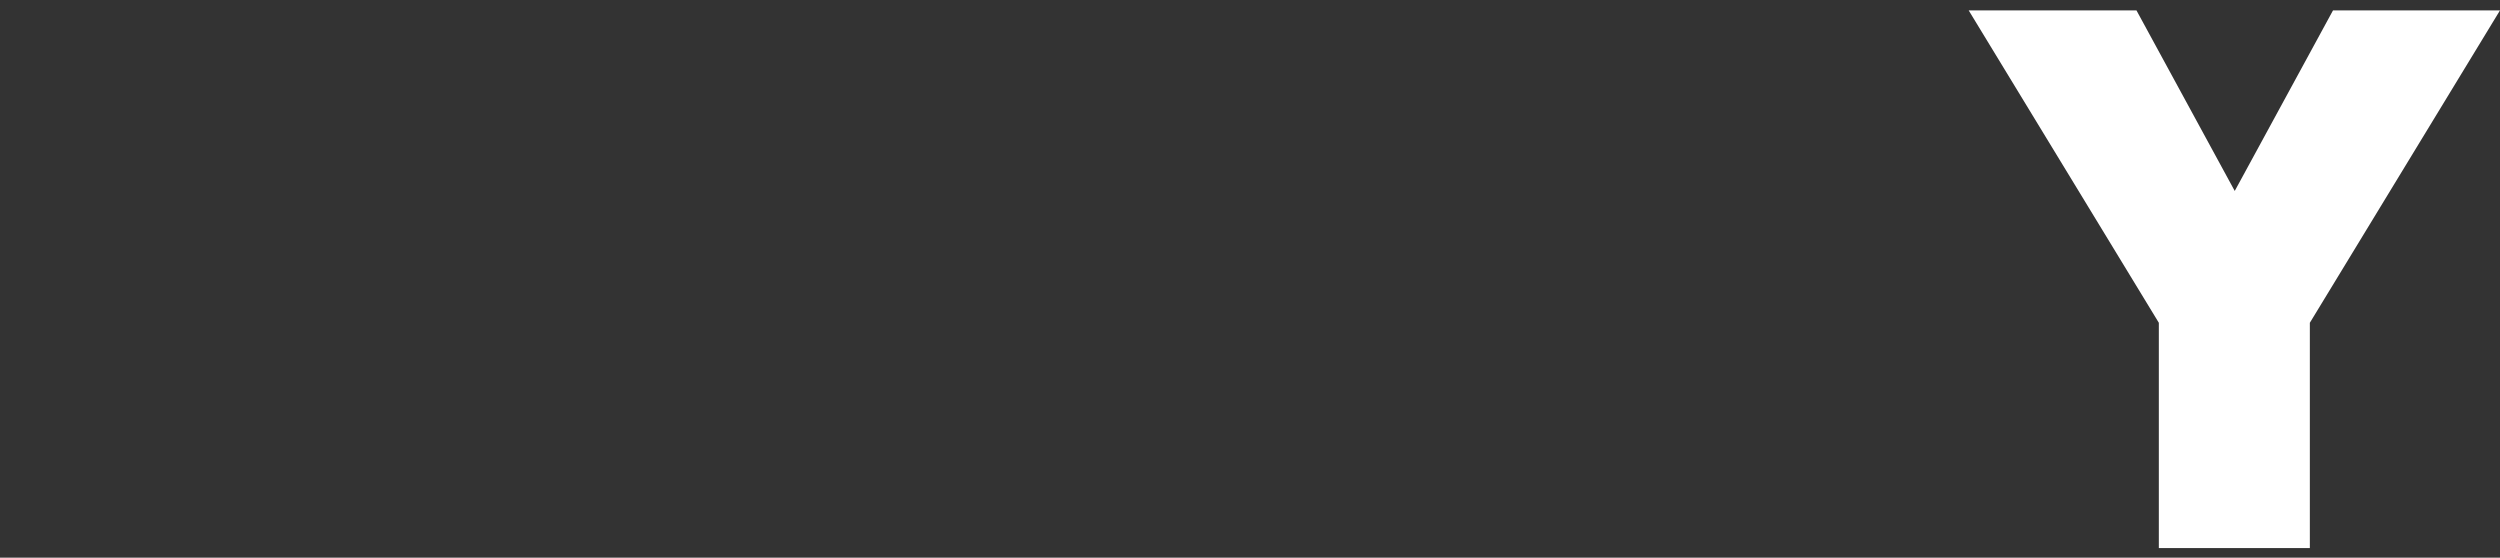 <?xml version="1.0" encoding="utf-8"?>
<!-- Generator: Adobe Illustrator 24.0.2, SVG Export Plug-In . SVG Version: 6.00 Build 0)  -->
<svg version="1.1" id="圖層_3" xmlns="http://www.w3.org/2000/svg" xmlns:xlink="http://www.w3.org/1999/xlink" x="0px" y="0px"
	 viewBox="0 0 312.9 69.8" style="enable-background:new 0 0 312.9 69.8;" xml:space="preserve">
<rect x="0" y="0" width="312.9" height="69.8" fill="#333333" stroke="none"/>
<style type="text/css">
	.st0{fill:#FFFFFF;}
</style>
<polygon class="st0" points="312.9,1.3 292,1.3 279.7,23.9 267.4,1.3 246.4,1.3 270.2,40.4 270.2,68.6 289.1,68.6 289.1,40.4 "/>
</svg>
